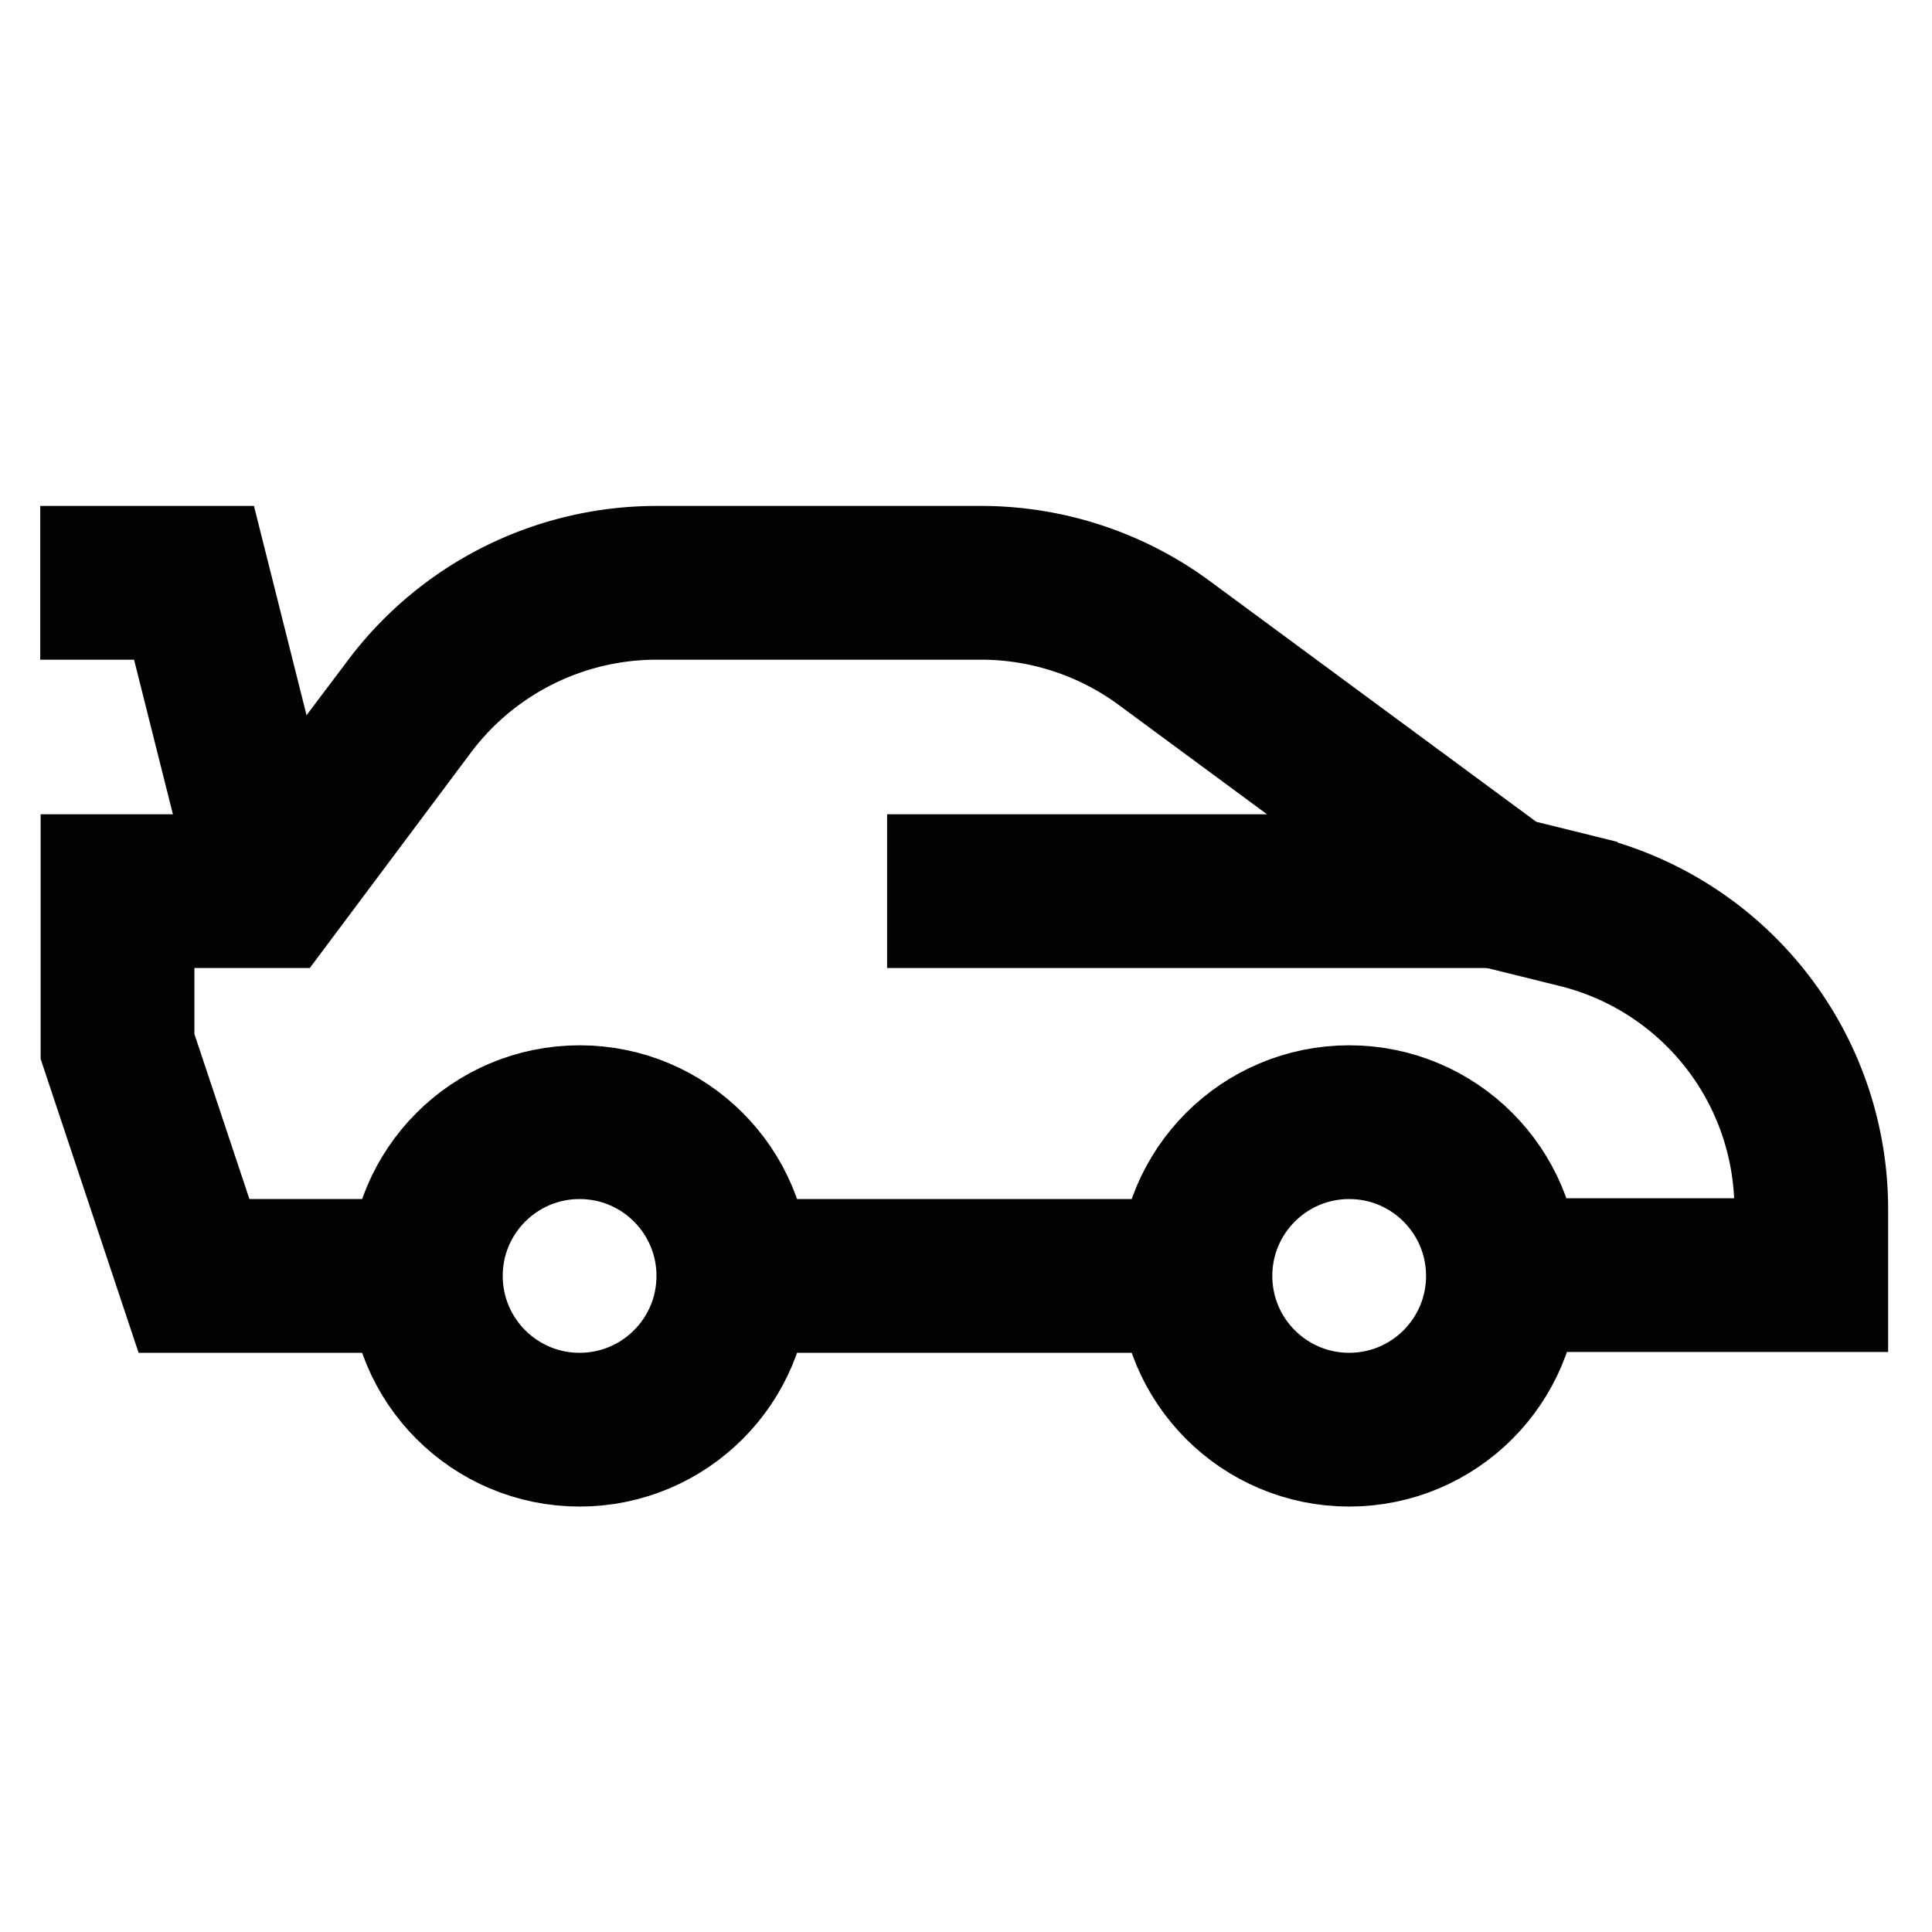 <?xml version="1.0" encoding="utf-8"?><!-- Uploaded to: SVG Repo, www.svgrepo.com, Generator: SVG Repo Mixer Tools -->
<svg width="800px" height="800px" viewBox="0 0 24 24" id="Layer_1" data-name="Layer 1" xmlns="http://www.w3.org/2000/svg"><defs><style>.cls-1{fill:none;stroke:#020202;stroke-miterlimit:10;stroke-width:1.91px;}</style></defs><circle class="cls-1" cx="7.2" cy="15.85" r="1.91"/><circle class="cls-1" cx="16.76" cy="15.85" r="1.91"/><line class="cls-1" x1="14.85" y1="15.85" x2="9.11" y2="15.85"/><path class="cls-1" d="M5.28,15.85H2.41L1.46,13V11.07H3.37l1.72-2.3A3.84,3.84,0,0,1,8.15,7.24h4.07A3.84,3.84,0,0,1,14.48,8l4.19,3.09.93.23A3.81,3.81,0,0,1,22.5,15v.84H18.67"/><polyline class="cls-1" points="3.37 11.06 2.41 7.24 0.5 7.24"/><line class="cls-1" x1="18.67" y1="11.07" x2="11.02" y2="11.07"/></svg>